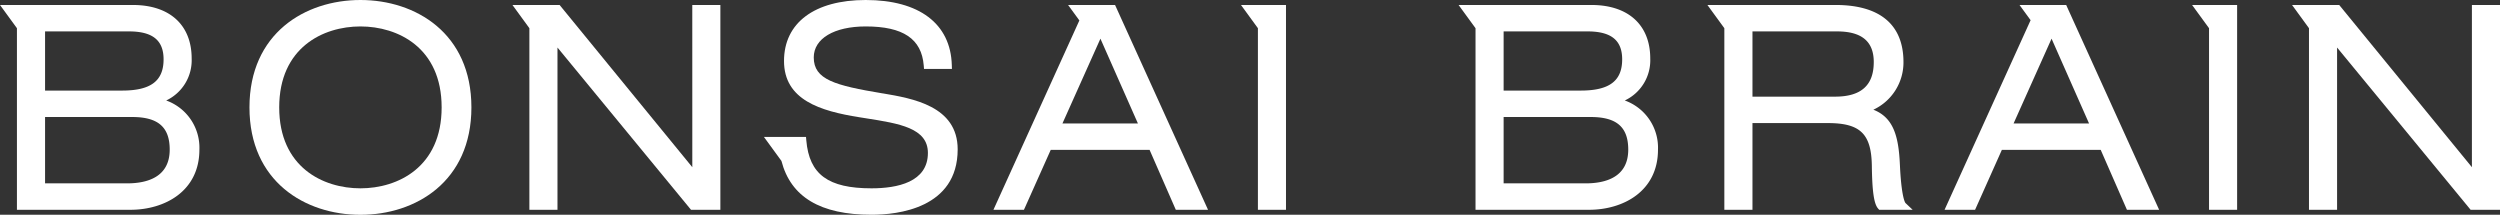 <svg id="グループ_2" data-name="グループ 2" xmlns="http://www.w3.org/2000/svg" xmlns:xlink="http://www.w3.org/1999/xlink" width="405" height="34.791" viewBox="0 0 405 34.791">
  <rect x="0" y="0" width="405" height="34.791" fill="#333333" stroke="none"/>
  <defs>
    <clipPath id="clip-path">
      <rect id="長方形_1" data-name="長方形 1" width="405" height="34.791" fill="none"/>
    </clipPath>
  </defs>
  <g id="グループ_1" data-name="グループ 1" clip-path="url(#clip-path)">
    <path id="パス_1" data-name="パス 1" d="M26.923,16.278a7.2,7.2,0,0,0,4.126-6.8c0-5.429-3.56-8.671-9.522-8.671H0L2.743,4.568V33.986H21.124c5.564,0,11.178-3.013,11.178-9.745a8.119,8.119,0,0,0-5.379-7.963M7.3,14.673V5.088H20.9c3.819,0,5.6,1.438,5.6,4.524,0,3.5-2.07,5.061-6.714,5.061Zm0,4.282h14.1c4.213,0,6.092,1.63,6.092,5.286,0,4.515-3.75,5.463-6.9,5.463H7.3Z" fill="#fff"/>
    <path id="パス_2" data-name="パス 2" d="M58.389,0C49.442,0,40.413,5.379,40.413,17.4s9.029,17.4,17.976,17.4,17.979-5.379,17.979-17.4S67.337,0,58.389,0m0,4.283c6.07,0,13.157,3.434,13.157,13.113S64.459,30.509,58.389,30.509,45.232,27.075,45.232,17.4,52.319,4.283,58.389,4.283" fill="#fff"/>
    <path id="パス_3" data-name="パス 3" d="M112.154,27.086,90.656.806h-7.64L85.76,4.567V33.985h4.552V7.7l21.633,26.286H116.7V.806h-4.55Z" fill="#fff"/>
    <path id="パス_4" data-name="パス 4" d="M142.986,15.129c-7.758-1.293-11.158-2.235-11.158-5.83,0-3.047,3.3-5.016,8.417-5.016,6.061,0,9.048,2.008,9.4,6.32l.047.569h4.52l-.019-.638C154,3.84,148.914,0,140.245,0c-8.287,0-13.235,3.694-13.235,9.881,0,6.305,5.863,8.105,12.2,9.111l1.12.178c5.361.844,9.99,1.574,9.99,5.607,0,4.738-4.966,5.732-9.132,5.732-7.027,0-10.087-2.247-10.566-7.754l-.049-.567h-6.813l2.832,3.883c1.516,5.843,6.3,8.721,14.6,8.721,4.194,0,13.951-1.033,13.951-10.6,0-7.011-7.311-8.248-12.149-9.066" fill="#fff"/>
    <path id="パス_5" data-name="パス 5" d="M173.029.806l1.828,2.505-13.92,30.674h4.943l4.339-9.707h16.013l4.248,9.707H195.7L180.639.806ZM172.116,20l6.153-13.735L184.342,20Z" fill="#fff"/>
    <path id="パス_6" data-name="パス 6" d="M307.785,26.718c-.2-4.6-1.019-7.665-4.3-8.944a8.451,8.451,0,0,0,4.877-7.715c0-6.054-3.8-9.253-11-9.253H276.6l2.743,3.761V33.985H283.9V19.939h12.219c5.24,0,7.037,1.742,7.119,6.9.053,4.164.343,6.172,1,6.93l.185.213h5.423l-1.136-1.072c-.235-.221-.731-1.8-.924-6.195m-4.238-16.659c0,3.767-2.05,5.6-6.269,5.6H283.9V5.088h13.694c4.008,0,5.956,1.626,5.956,4.971" fill="#fff"/>
    <path id="パス_7" data-name="パス 7" d="M327.159.806l1.8,2.465L315.02,33.985h4.944l4.338-9.707h16.013l4.248,9.707h5.216L334.721.806ZM326.2,20l6.153-13.735L338.426,20Z" fill="#fff"/>
    <path id="パス_8" data-name="パス 8" d="M400.449.806V27.085L378.951.806h-7.639l2.743,3.762V33.985h4.552V7.7l21.634,26.287H405V.806Z" fill="#fff"/>
    <path id="パス_9" data-name="パス 9" d="M201.038.806l2.743,3.762V33.985h4.55V.806Z" fill="#fff"/>
    <path id="パス_10" data-name="パス 10" d="M355.118.806l2.745,3.762V33.985h4.55V.806Z" fill="#fff"/>
    <path id="パス_11" data-name="パス 11" d="M263.214,16.278a7.194,7.194,0,0,0,4.127-6.8c0-5.429-3.561-8.671-9.523-8.671H236.29l2.745,3.762V33.986h18.38c5.564,0,11.179-3.013,11.179-9.745a8.121,8.121,0,0,0-5.38-7.963m-6.022-11.19c3.819,0,5.6,1.438,5.6,4.524,0,3.5-2.07,5.061-6.715,5.061H243.587V5.088ZM243.587,29.7V18.955h14.1c4.211,0,6.089,1.63,6.089,5.286,0,4.515-3.75,5.463-6.9,5.463Z" fill="#fff"/>
  </g>
</svg>
